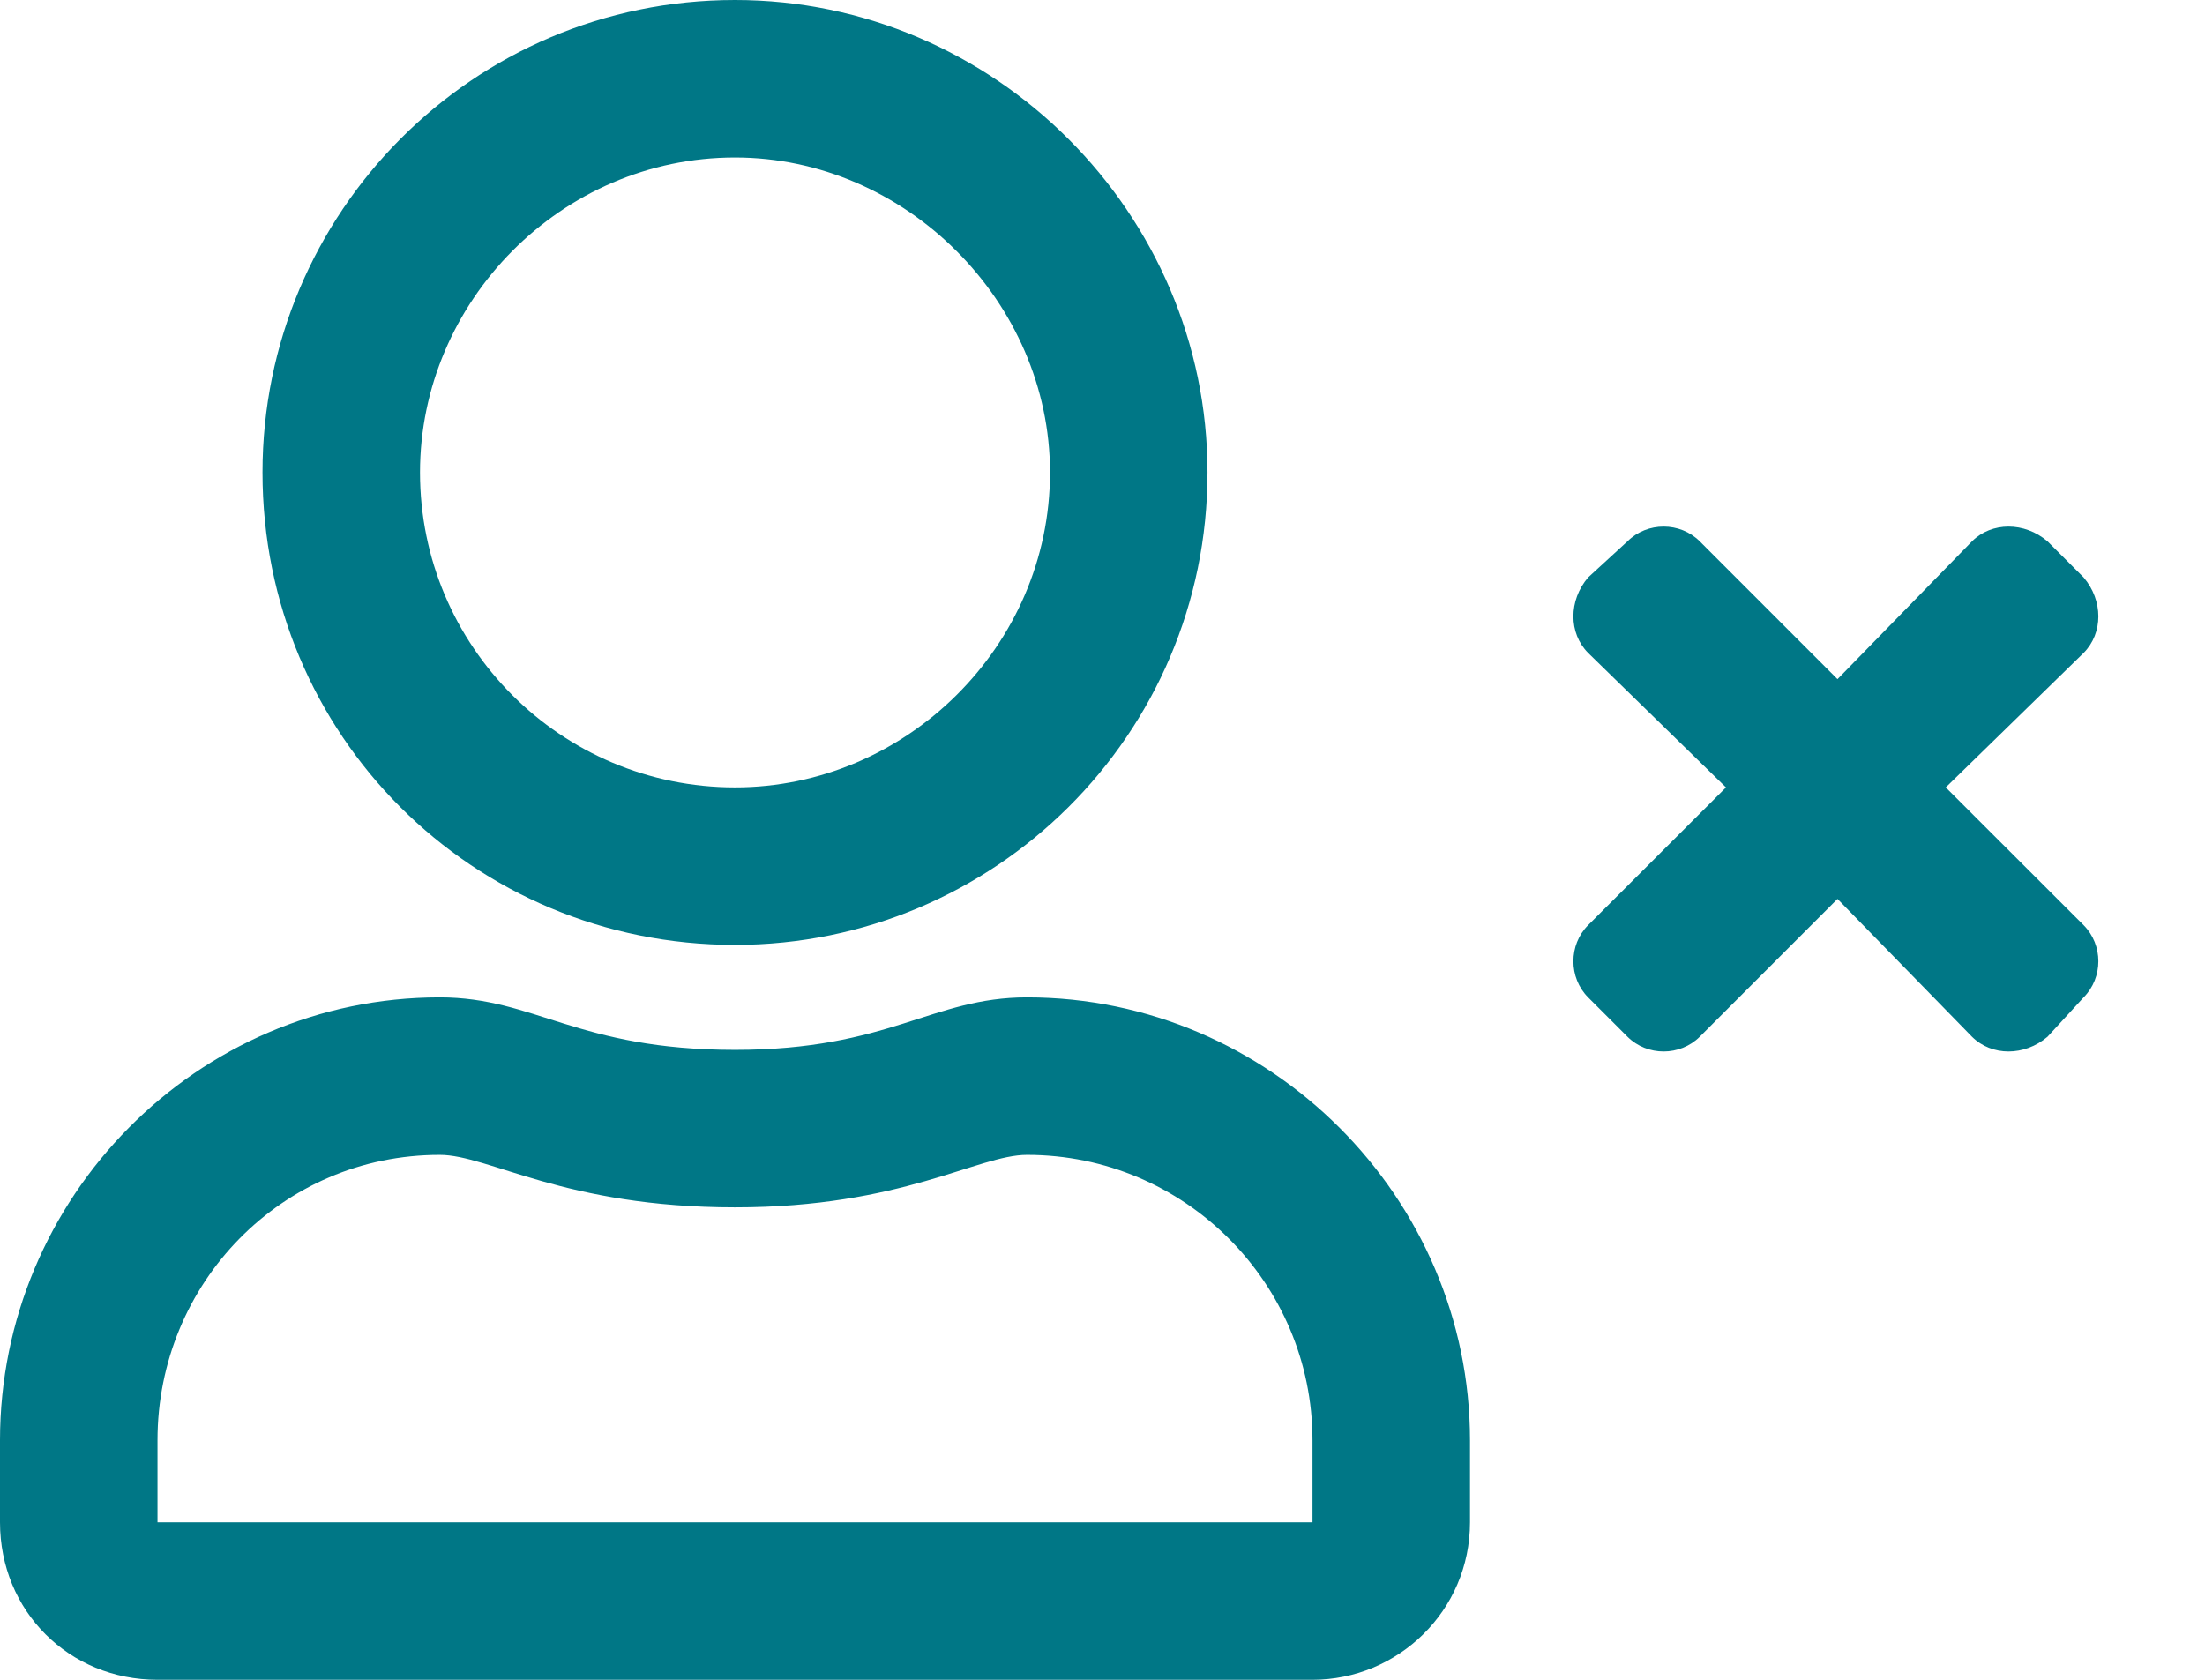 <svg width="21" height="16" viewBox="0 0 21 16" fill="none" xmlns="http://www.w3.org/2000/svg">
<path d="M18.531 7.5L19.844 6.219C20.031 6.031 20.031 5.719 19.844 5.5L19.5 5.156C19.281 4.969 18.969 4.969 18.781 5.156L17.5 6.469L16.188 5.156C16 4.969 15.688 4.969 15.5 5.156L15.125 5.5C14.938 5.719 14.938 6.031 15.125 6.219L16.438 7.5L15.125 8.812C14.938 9 14.938 9.312 15.125 9.5L15.5 9.875C15.688 10.062 16 10.062 16.188 9.875L17.5 8.562L18.781 9.875C18.969 10.062 19.281 10.062 19.5 9.875L19.844 9.5C20.031 9.312 20.031 9 19.844 8.812L18.531 7.5ZM7 9C9.469 9 11.5 7 11.5 4.5C11.5 2.031 9.469 0 7 0C4.5 0 2.5 2.031 2.5 4.5C2.5 7 4.5 9 7 9ZM7 1.5C8.625 1.5 10 2.875 10 4.5C10 6.156 8.625 7.5 7 7.5C5.344 7.5 4 6.156 4 4.5C4 2.875 5.344 1.5 7 1.5ZM9.781 9.5C8.875 9.5 8.469 10 7 10C5.5 10 5.094 9.5 4.188 9.5C1.875 9.5 0 11.406 0 13.719V14.5C0 15.344 0.656 16 1.5 16H12.5C13.312 16 14 15.344 14 14.5V13.719C14 11.406 12.094 9.5 9.781 9.5ZM12.5 14.5H1.5V13.719C1.5 12.219 2.688 11 4.188 11C4.656 11 5.375 11.5 7 11.5C8.594 11.5 9.312 11 9.781 11C11.281 11 12.5 12.219 12.5 13.719V14.5Z" fill="#007786"/>
</svg>
